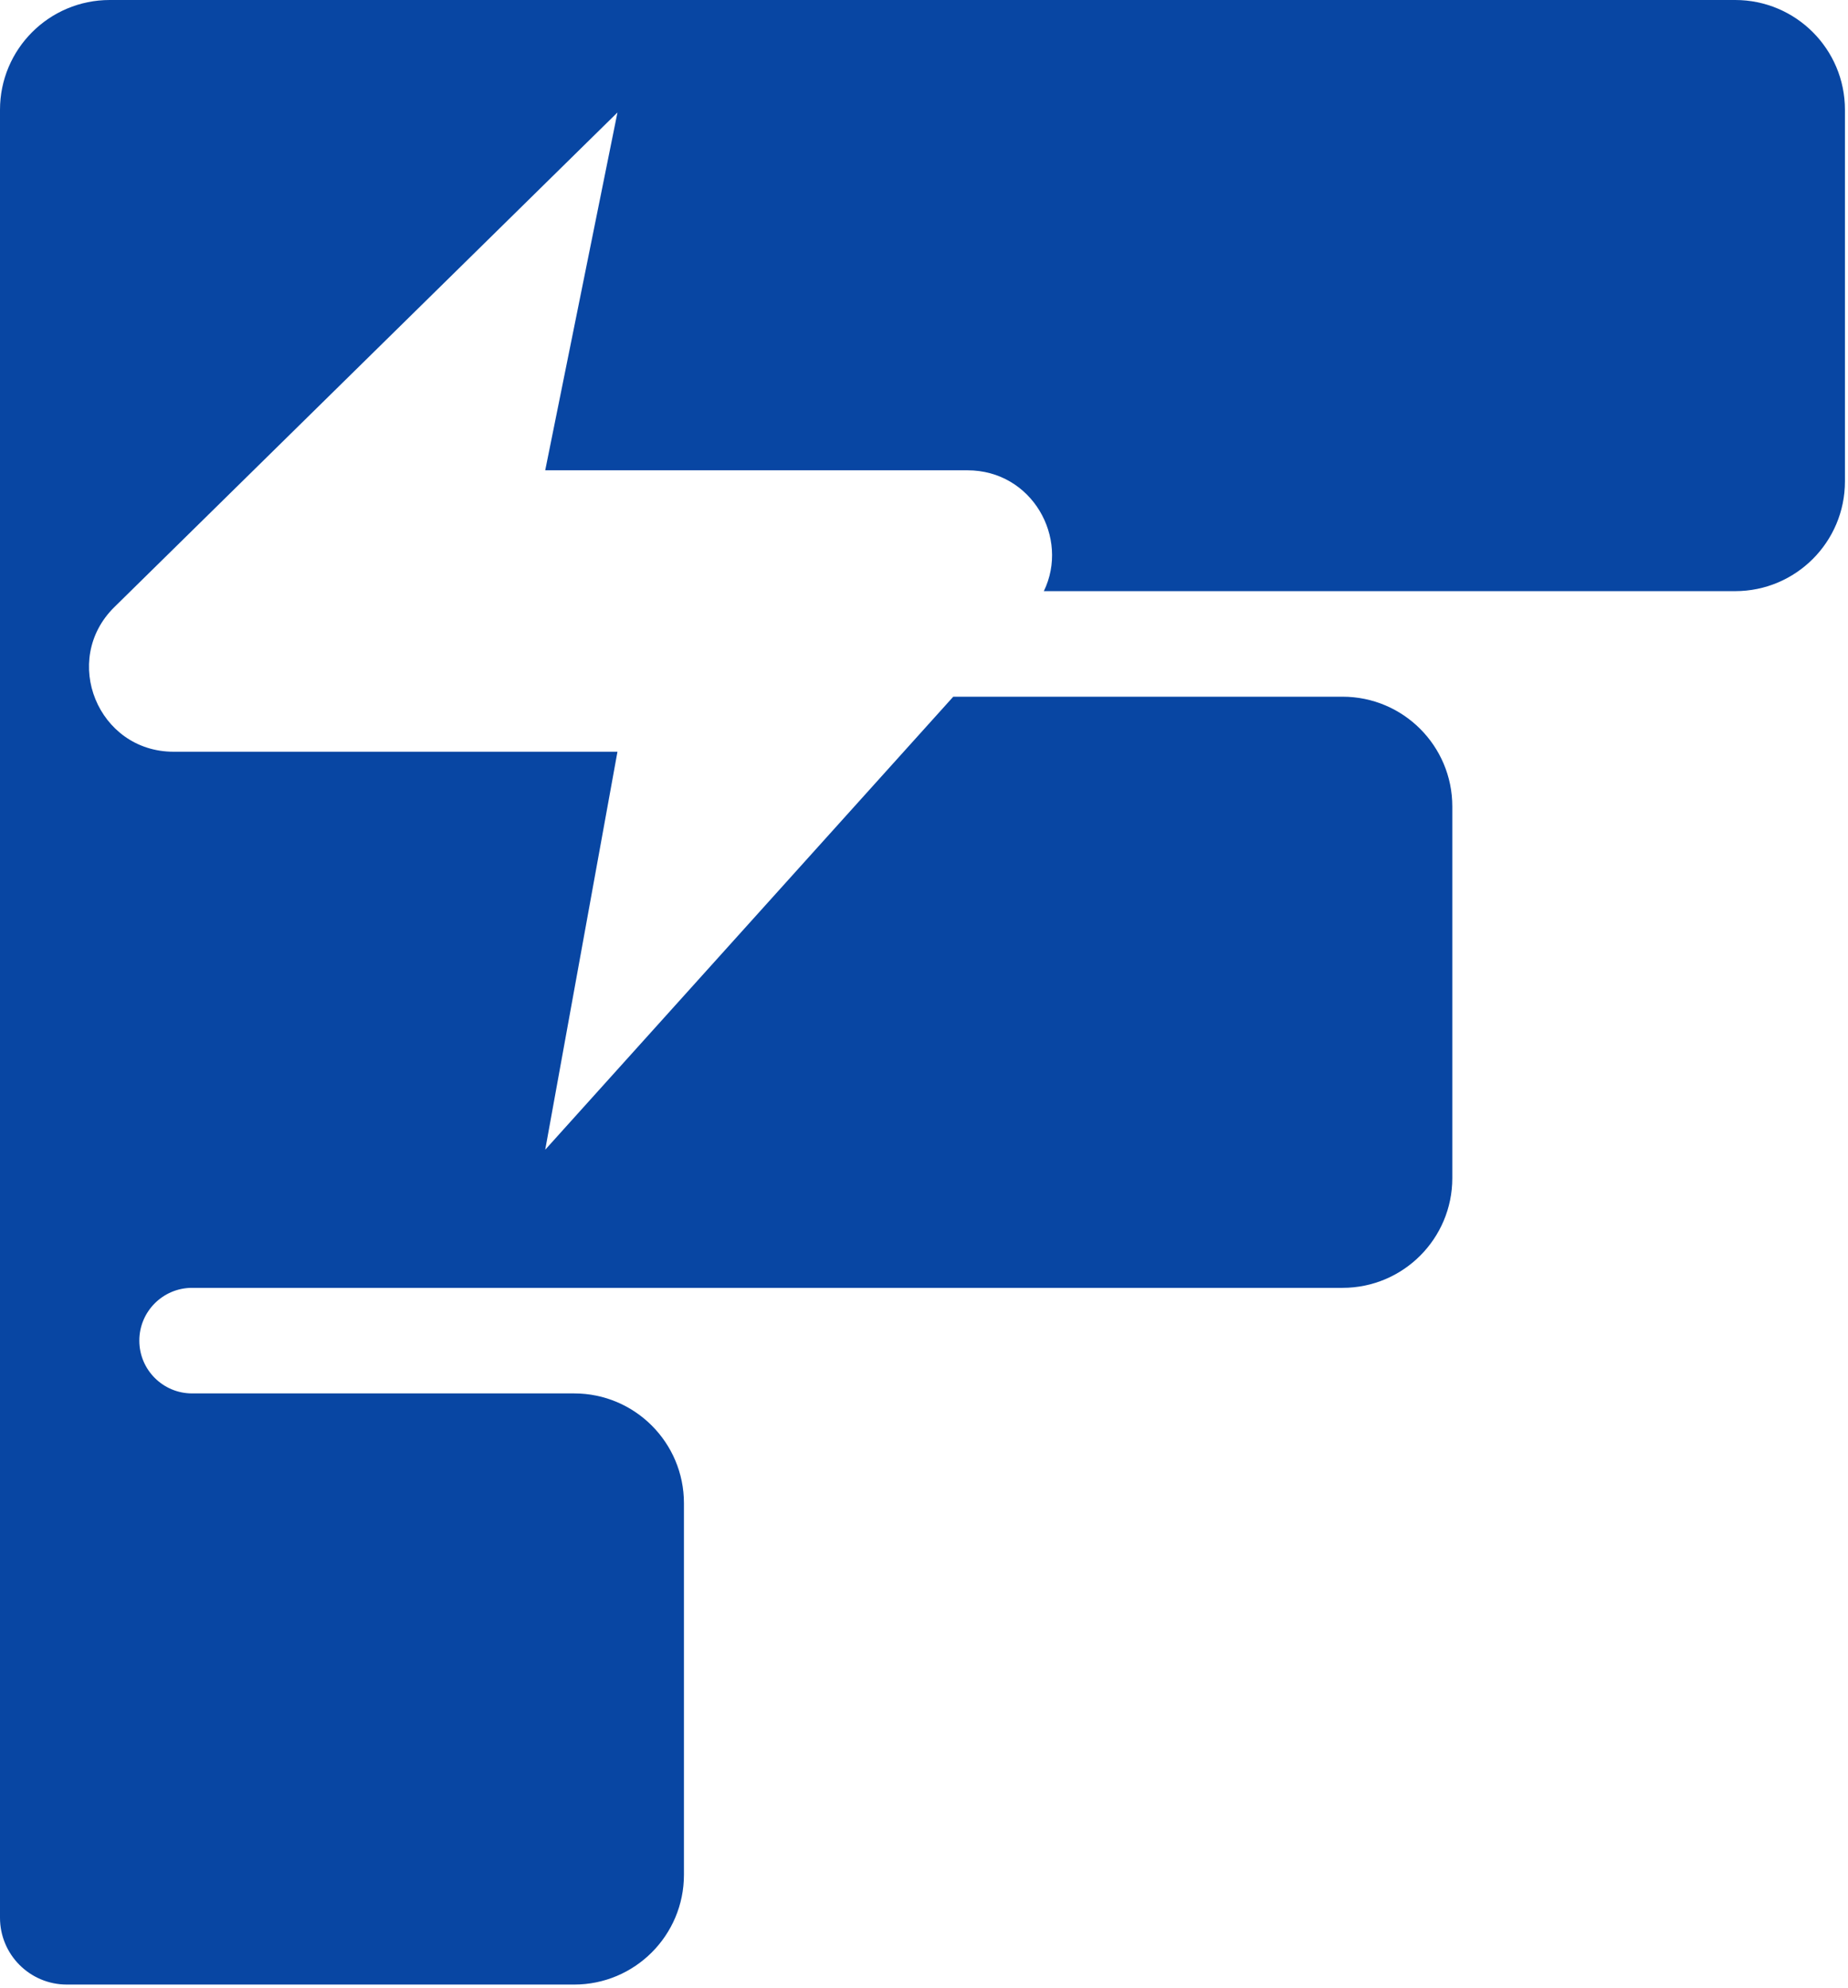 <svg width="410" height="441" viewBox="0 0 410 441" fill="none" xmlns="http://www.w3.org/2000/svg">
<path d="M24.353 0C10.903 0 0 10.903 0 24.353V425.408C0 433.595 6.637 440.232 14.824 440.232L127.386 440.233C140.836 440.233 151.739 429.33 151.739 415.88V333.454C151.739 320.004 140.836 309.1 127.386 309.1H42.618C36.152 309.1 30.91 303.858 30.91 297.392C30.91 290.925 36.152 285.683 42.618 285.683H297.859C311.309 285.683 322.212 274.78 322.212 261.33V178.903C322.212 165.453 311.309 154.55 297.859 154.55H211.491L120.963 255.041L136.991 166.756H38.513C21.746 166.756 13.424 146.417 25.381 134.663L136.991 24.948L120.963 104.328H214.644C228.976 104.328 237.322 119.326 231.588 131.133H384.969C398.419 131.133 409.322 120.23 409.322 106.78V24.353C409.322 10.903 398.419 0 384.969 0H24.353Z" fill="#0846A3"/>
</svg>
